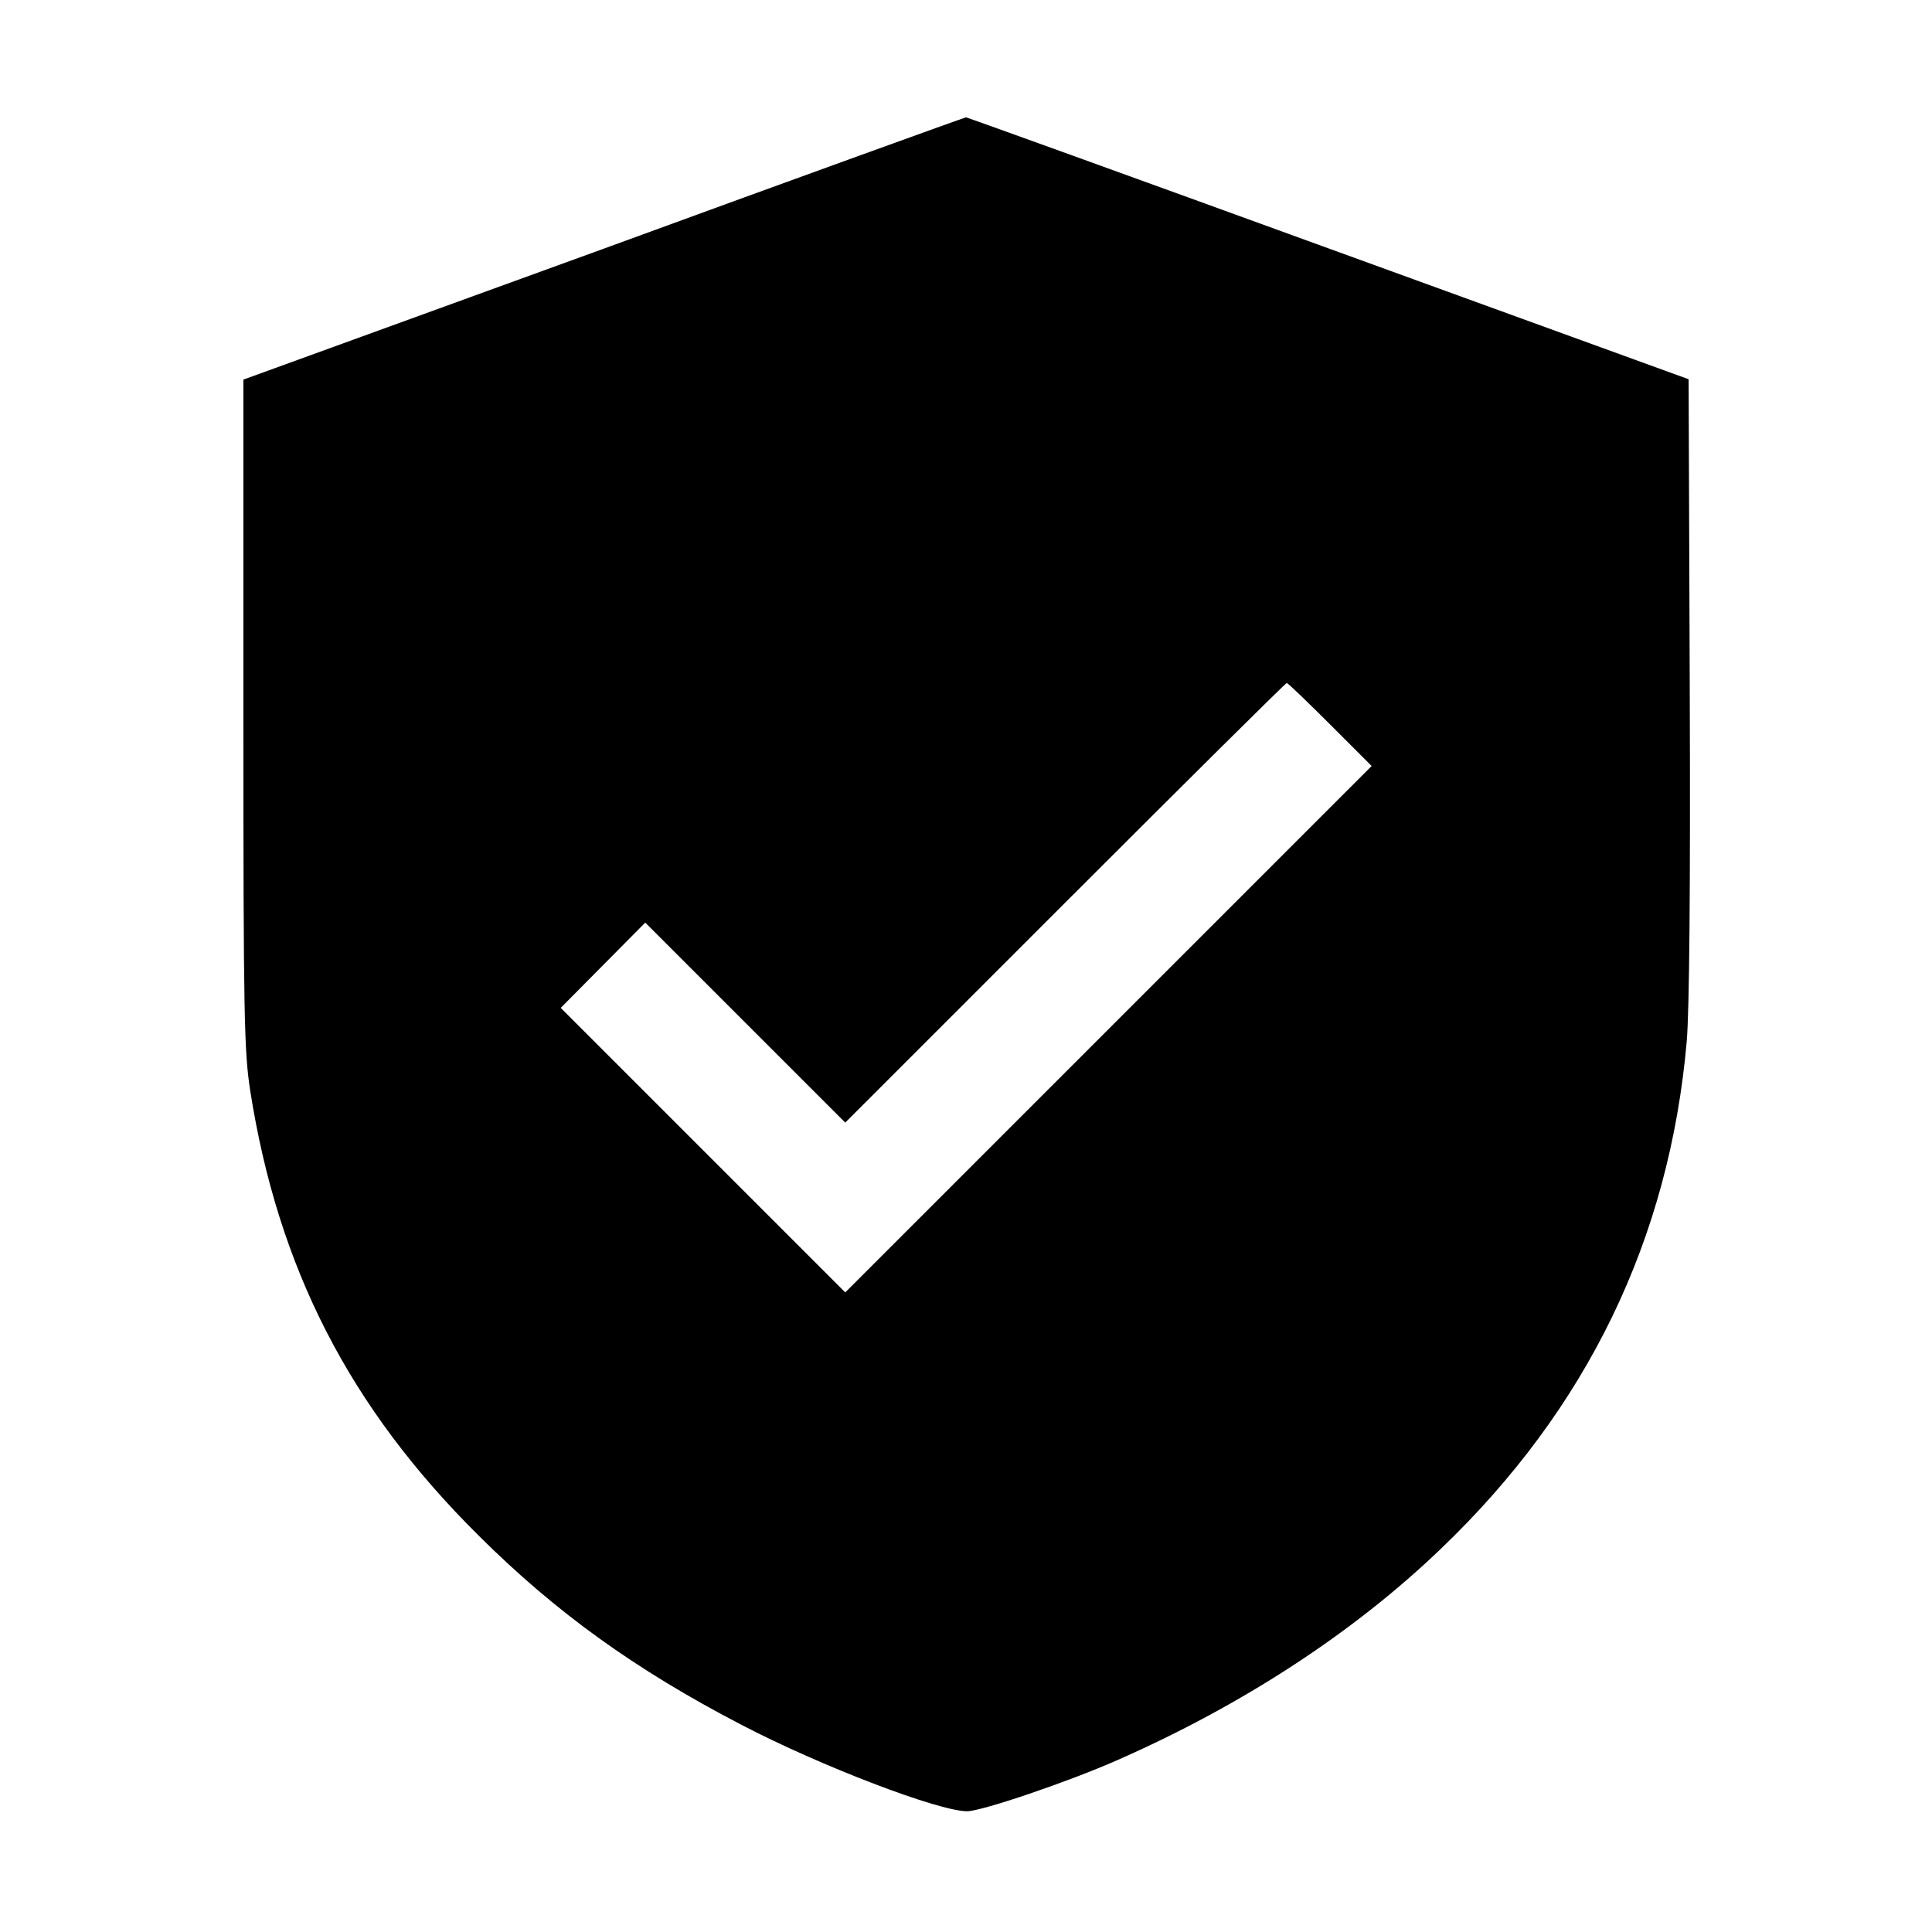 <?xml version="1.0" encoding="UTF-8" standalone="no"?>
<svg xmlns="http://www.w3.org/2000/svg" version="1.0" width="512pt" height="512pt" viewBox="0 0 512 512" preserveAspectRatio="xMidYMid meet">
  <g transform="translate(0,512) scale(0.1,-0.1)" fill="currentcolor" stroke="none">
    <path d="M1600 4461 l-955 -347 0 -885 c0 -804 2 -894 18 -999 74 -471 263 -840 606 -1180 204 -203 415 -355 696 -501 211 -110 523 -229 598 -229 38 0 268 78 397 135 332 146 627 338 860 562 386 370 604 819 650 1343 7 82 10 403 8 940 l-3 815 -955 347 c-525 191 -957 347 -960 347 -3 0 -435 -156 -960 -348z m1925 -1261 l110 -110 -698 -698 -697 -697 -377 377 -377 377 112 113 112 113 265 -265 265 -265 583 583 c320 320 584 582 587 582 3 0 55 -50 115 -110z"></path>
  </g>
</svg>
